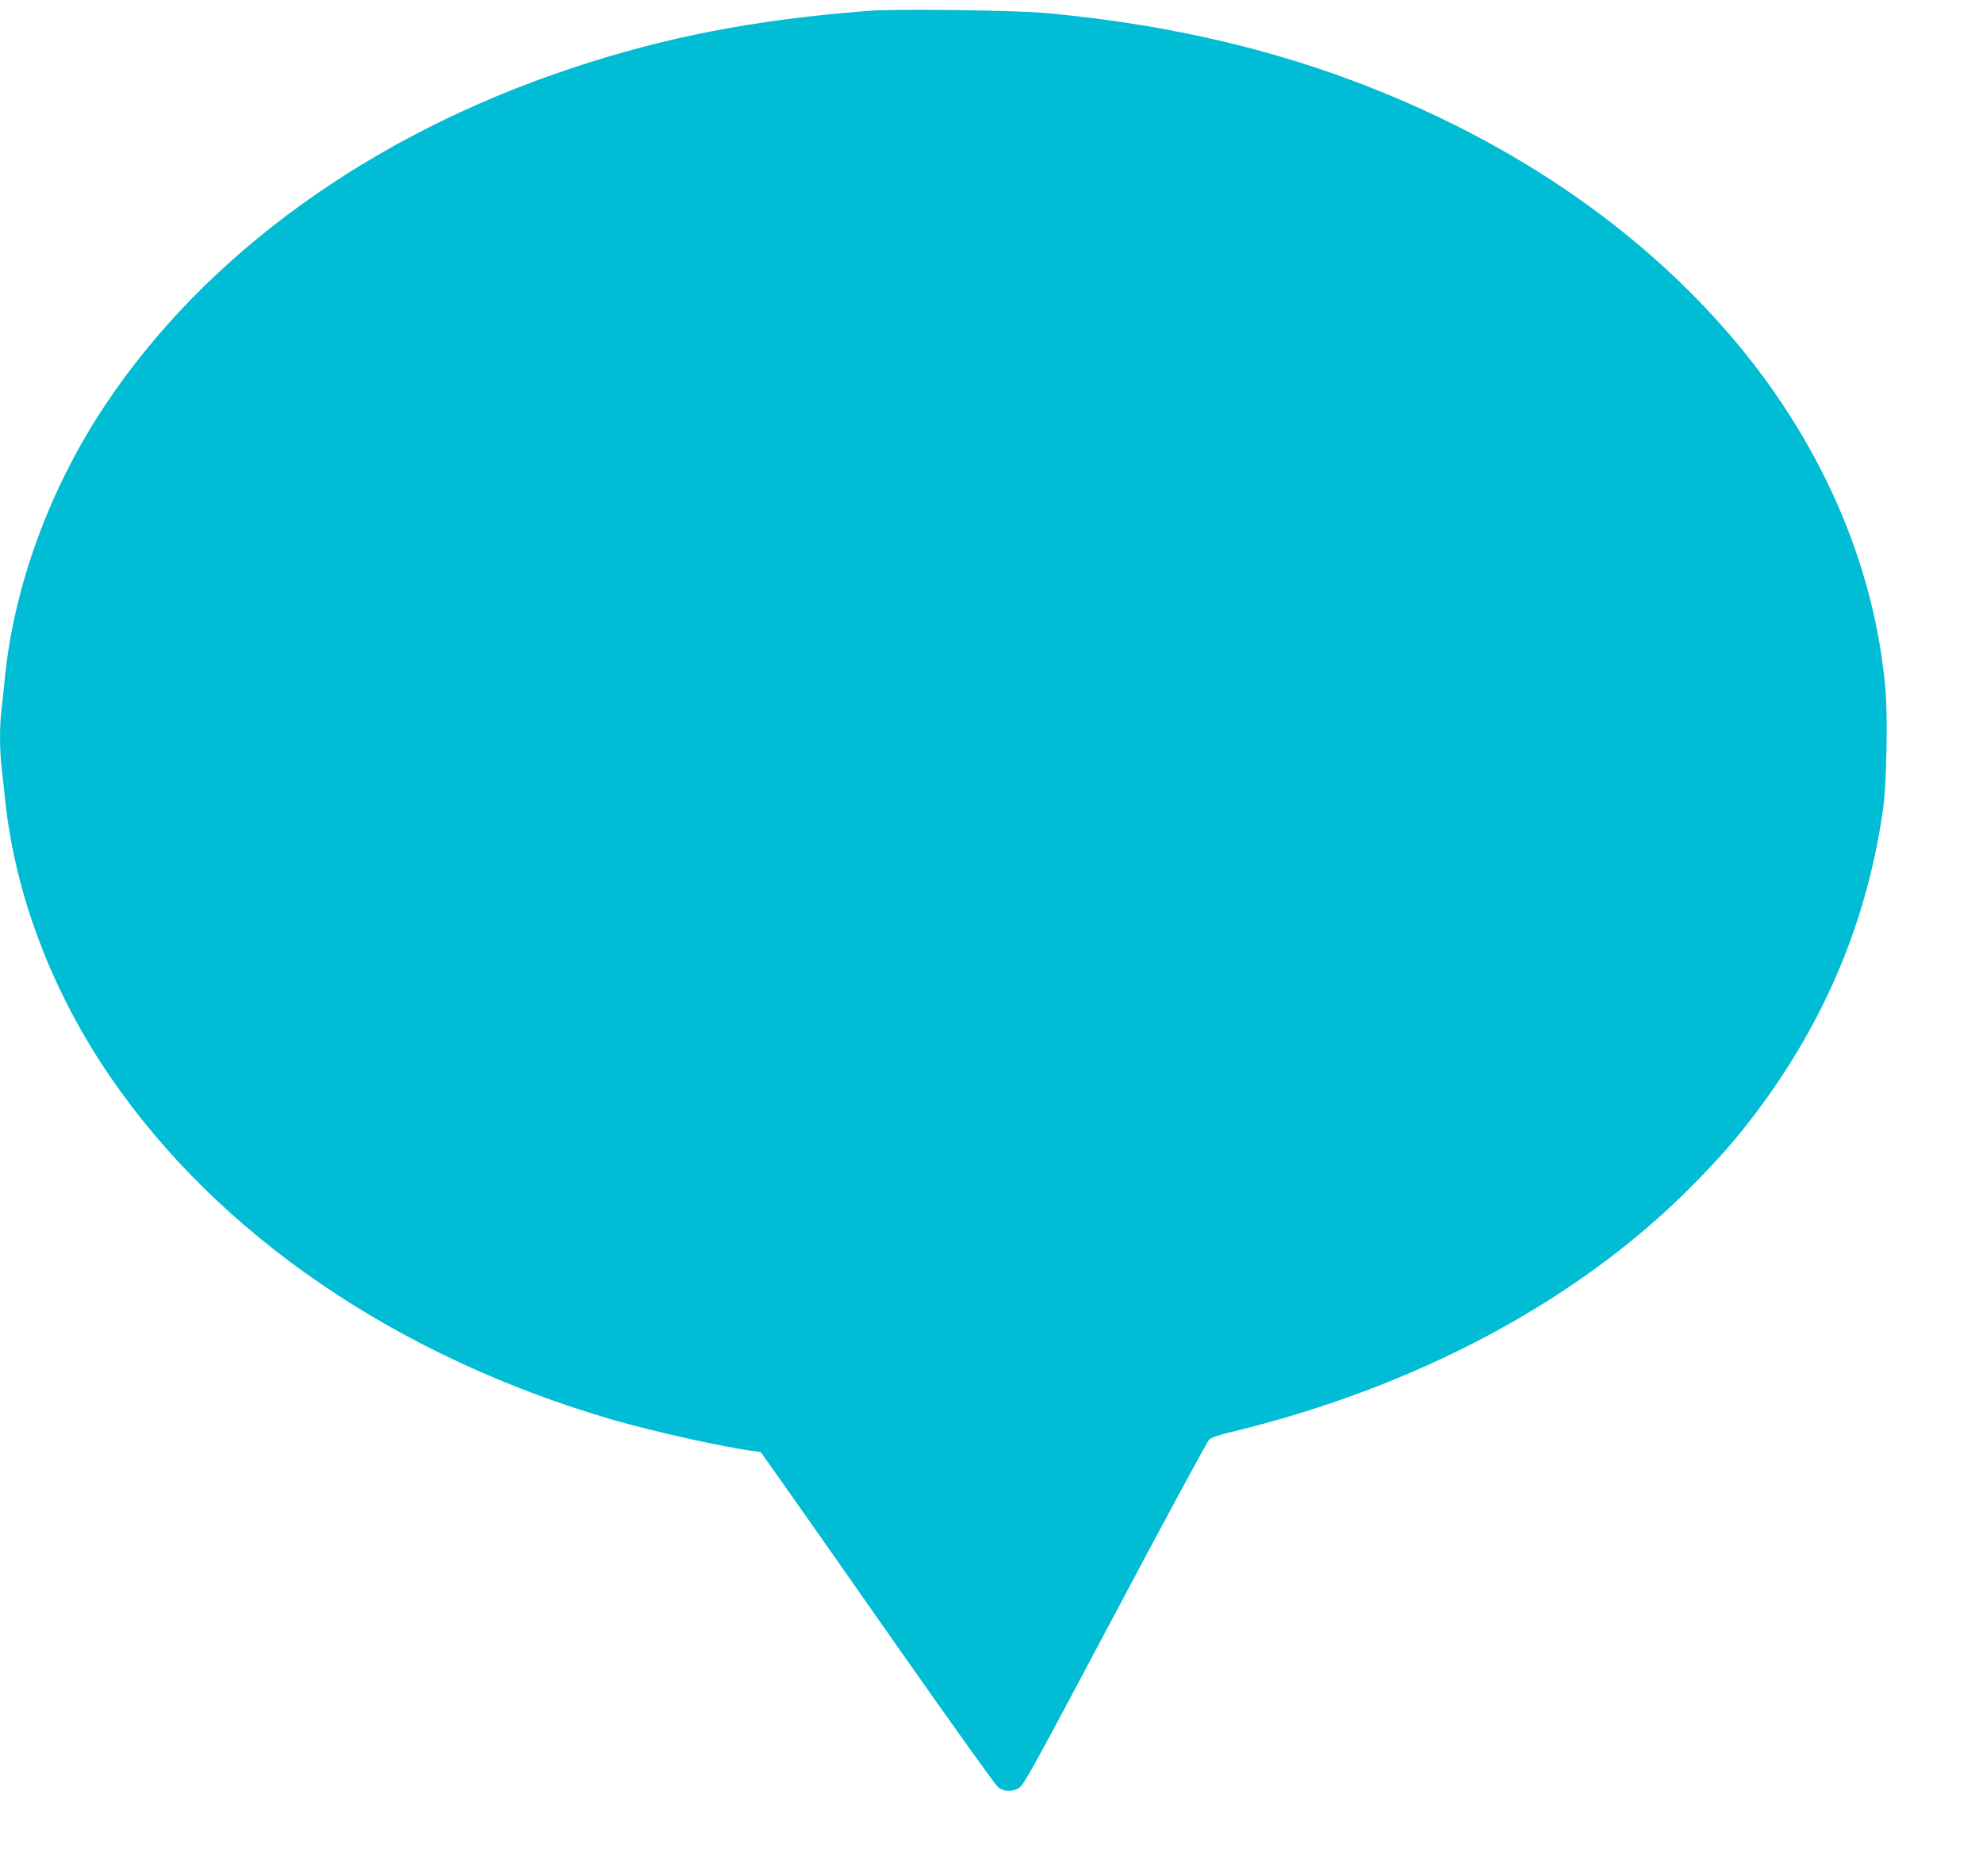 <?xml version="1.0" standalone="no"?>
<!DOCTYPE svg PUBLIC "-//W3C//DTD SVG 20010904//EN"
 "http://www.w3.org/TR/2001/REC-SVG-20010904/DTD/svg10.dtd">
<svg version="1.0" xmlns="http://www.w3.org/2000/svg"
 width="1280pt" height="1211pt" viewBox="0 0 1280 1211"
 preserveAspectRatio="xMidYMid meet">
<g transform="translate(0,1211) scale(0.1,-0.1)"
fill="#00bcd4" stroke="none">
<path d="M5605 12040 c-735 -57 -1311 -169 -1918 -371 -1294 -431 -2353 -1195
-3003 -2166 -362 -540 -597 -1181 -654 -1783 -6 -63 -15 -148 -20 -188 -13
-94 -13 -262 0 -371 5 -47 17 -151 25 -231 67 -605 302 -1221 673 -1765 701
-1026 1853 -1813 3247 -2219 259 -75 717 -177 902 -201 l53 -7 153 -216 c85
-120 422 -600 750 -1069 329 -468 611 -863 628 -877 36 -31 90 -34 133 -8 36
22 54 54 693 1257 284 534 525 980 537 991 14 15 59 31 136 49 1203 290 2251
850 2987 1596 181 184 282 300 413 474 445 593 715 1241 816 1960 21 154 30
579 15 757 -69 819 -424 1625 -1015 2308 -611 704 -1435 1258 -2421 1628 -605
227 -1264 372 -1986 438 -201 18 -967 28 -1144 14z"/>
</g>
</svg>
